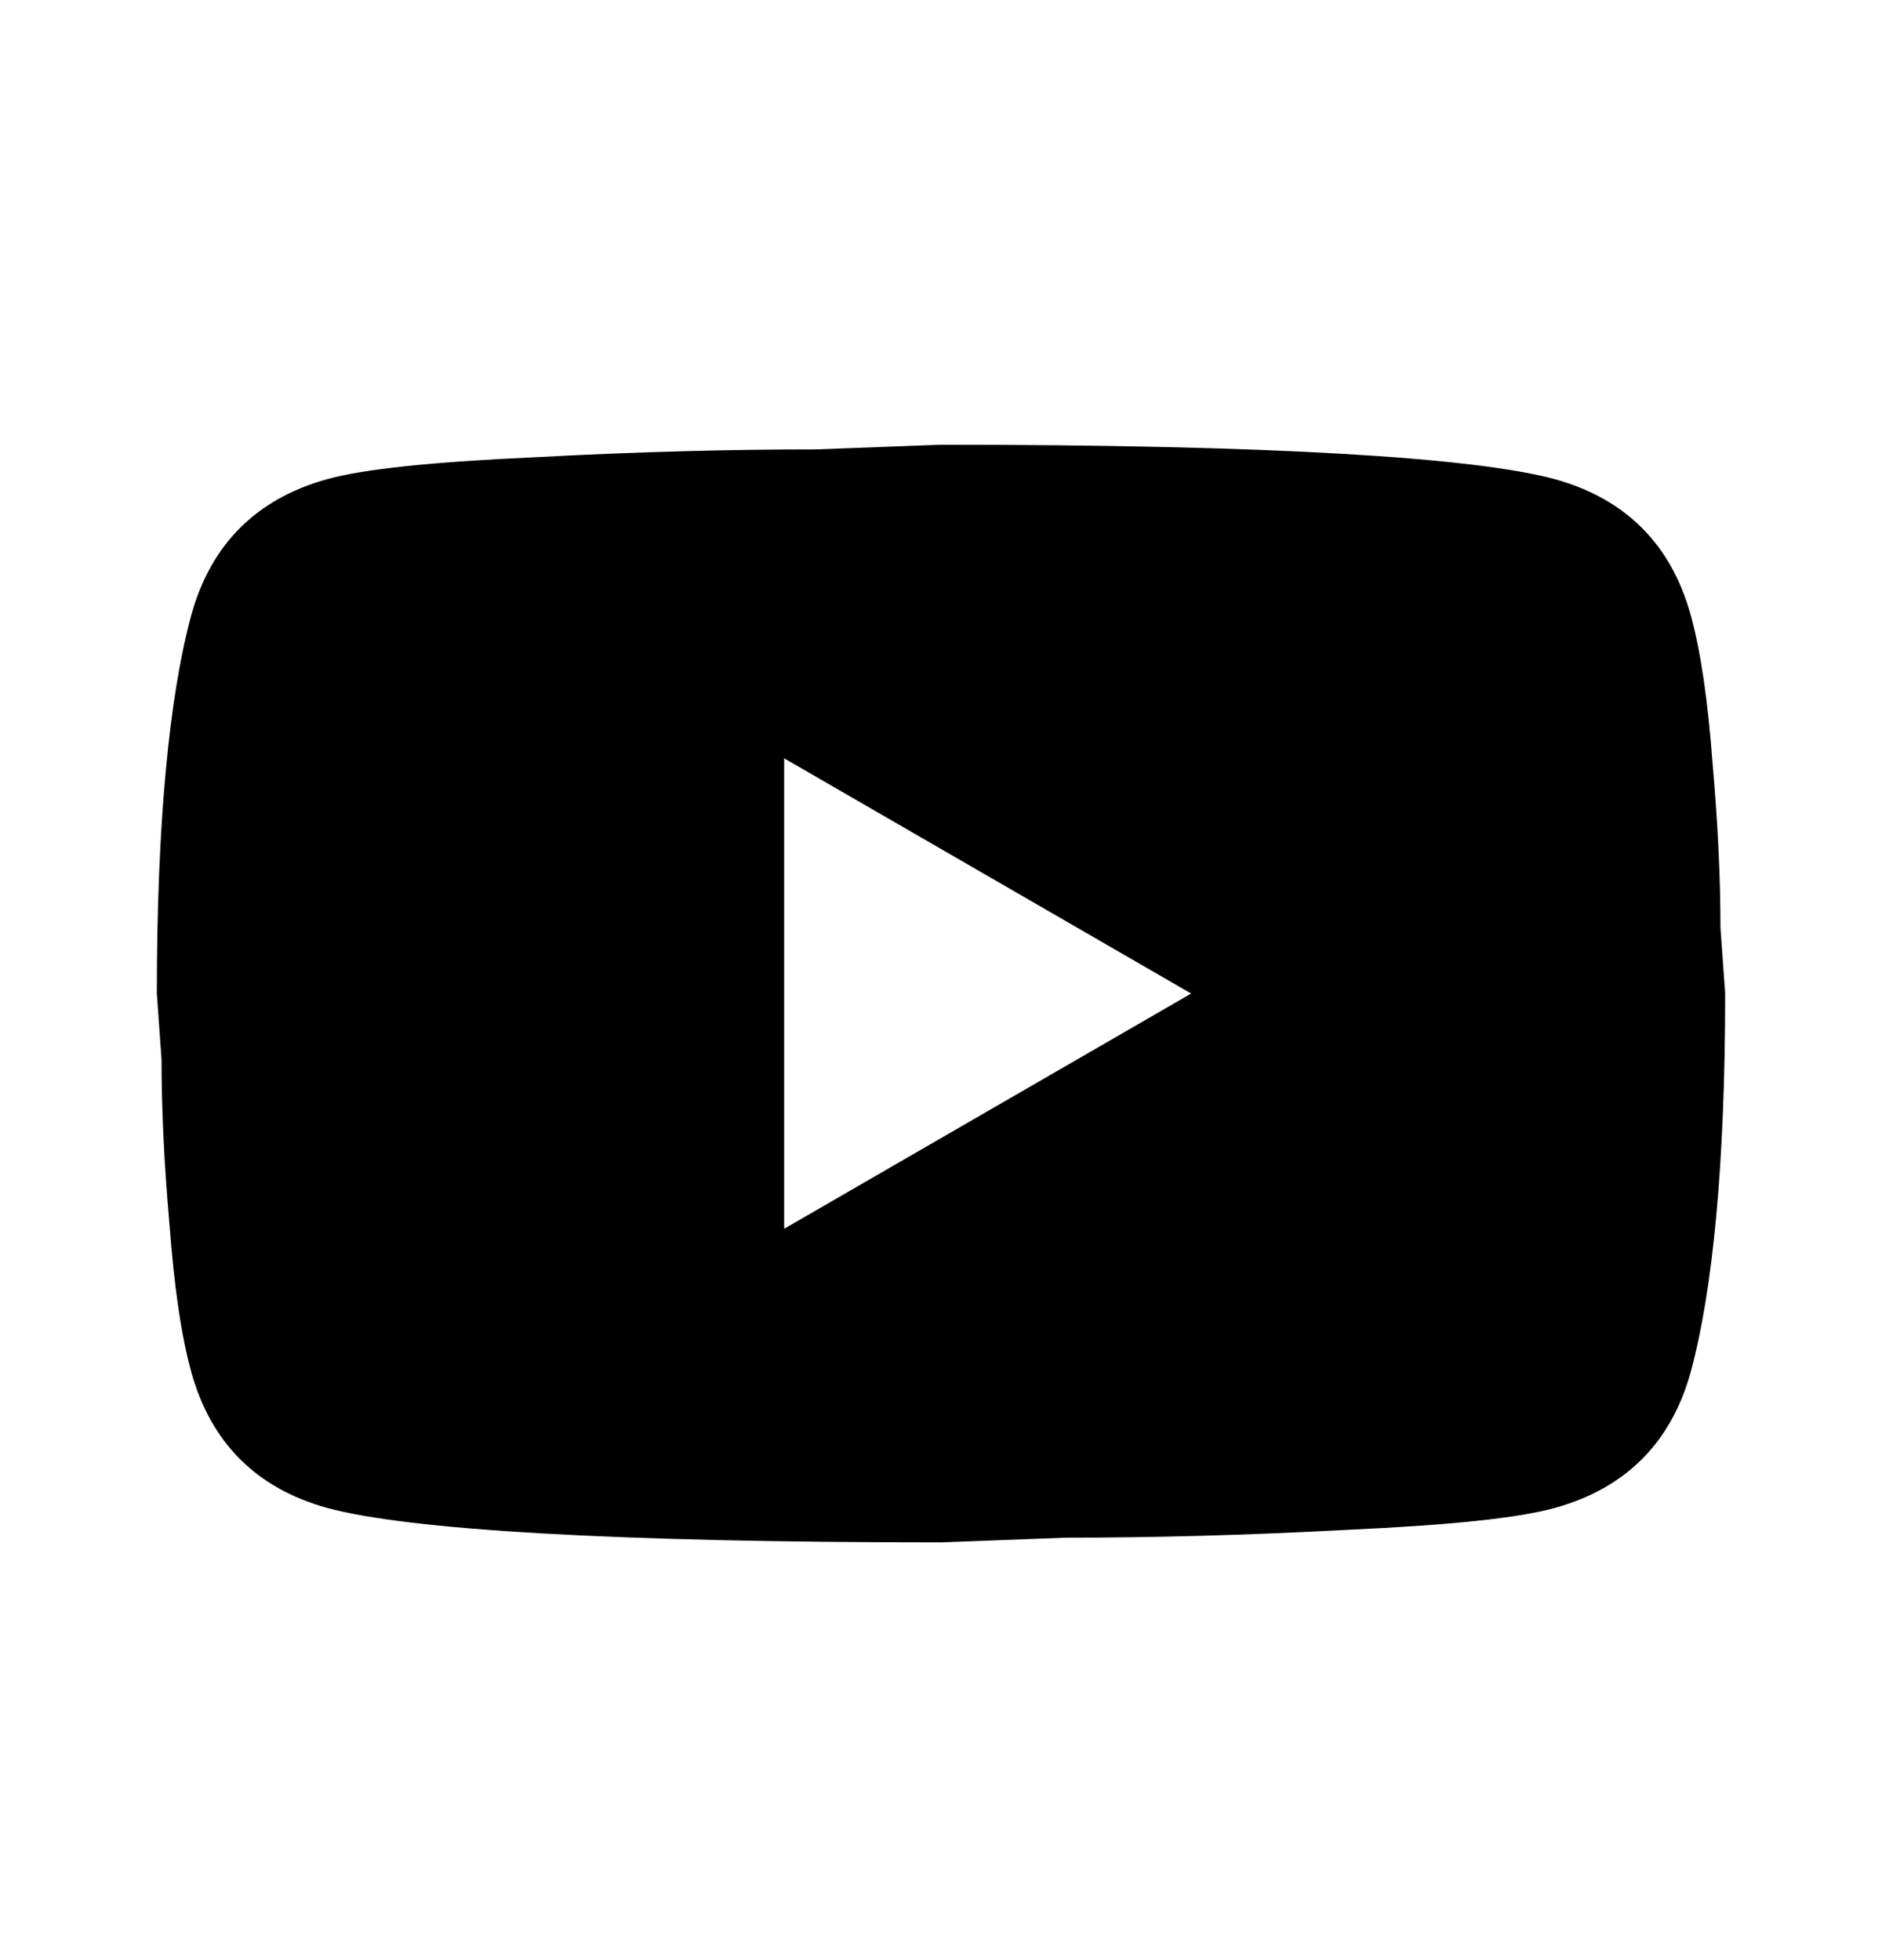<svg width="24" height="25" viewBox="0 0 24 25" fill="none" xmlns="http://www.w3.org/2000/svg">
<path d="M10 15.672L15.19 12.672L10 9.672V15.672ZM21.56 7.842C21.69 8.312 21.78 8.942 21.84 9.742C21.91 10.542 21.94 11.232 21.94 11.832L22 12.672C22 14.862 21.84 16.472 21.56 17.502C21.31 18.402 20.73 18.982 19.83 19.232C19.36 19.362 18.5 19.452 17.18 19.512C15.88 19.582 14.69 19.612 13.59 19.612L12 19.672C7.81 19.672 5.2 19.512 4.17 19.232C3.27 18.982 2.69 18.402 2.44 17.502C2.31 17.032 2.22 16.402 2.16 15.602C2.09 14.802 2.06 14.112 2.06 13.512L2 12.672C2 10.482 2.16 8.872 2.44 7.842C2.69 6.942 3.27 6.362 4.17 6.112C4.64 5.982 5.5 5.892 6.82 5.832C8.12 5.762 9.31 5.732 10.41 5.732L12 5.672C16.19 5.672 18.8 5.832 19.83 6.112C20.73 6.362 21.31 6.942 21.56 7.842Z" fill="black"/>
</svg>
